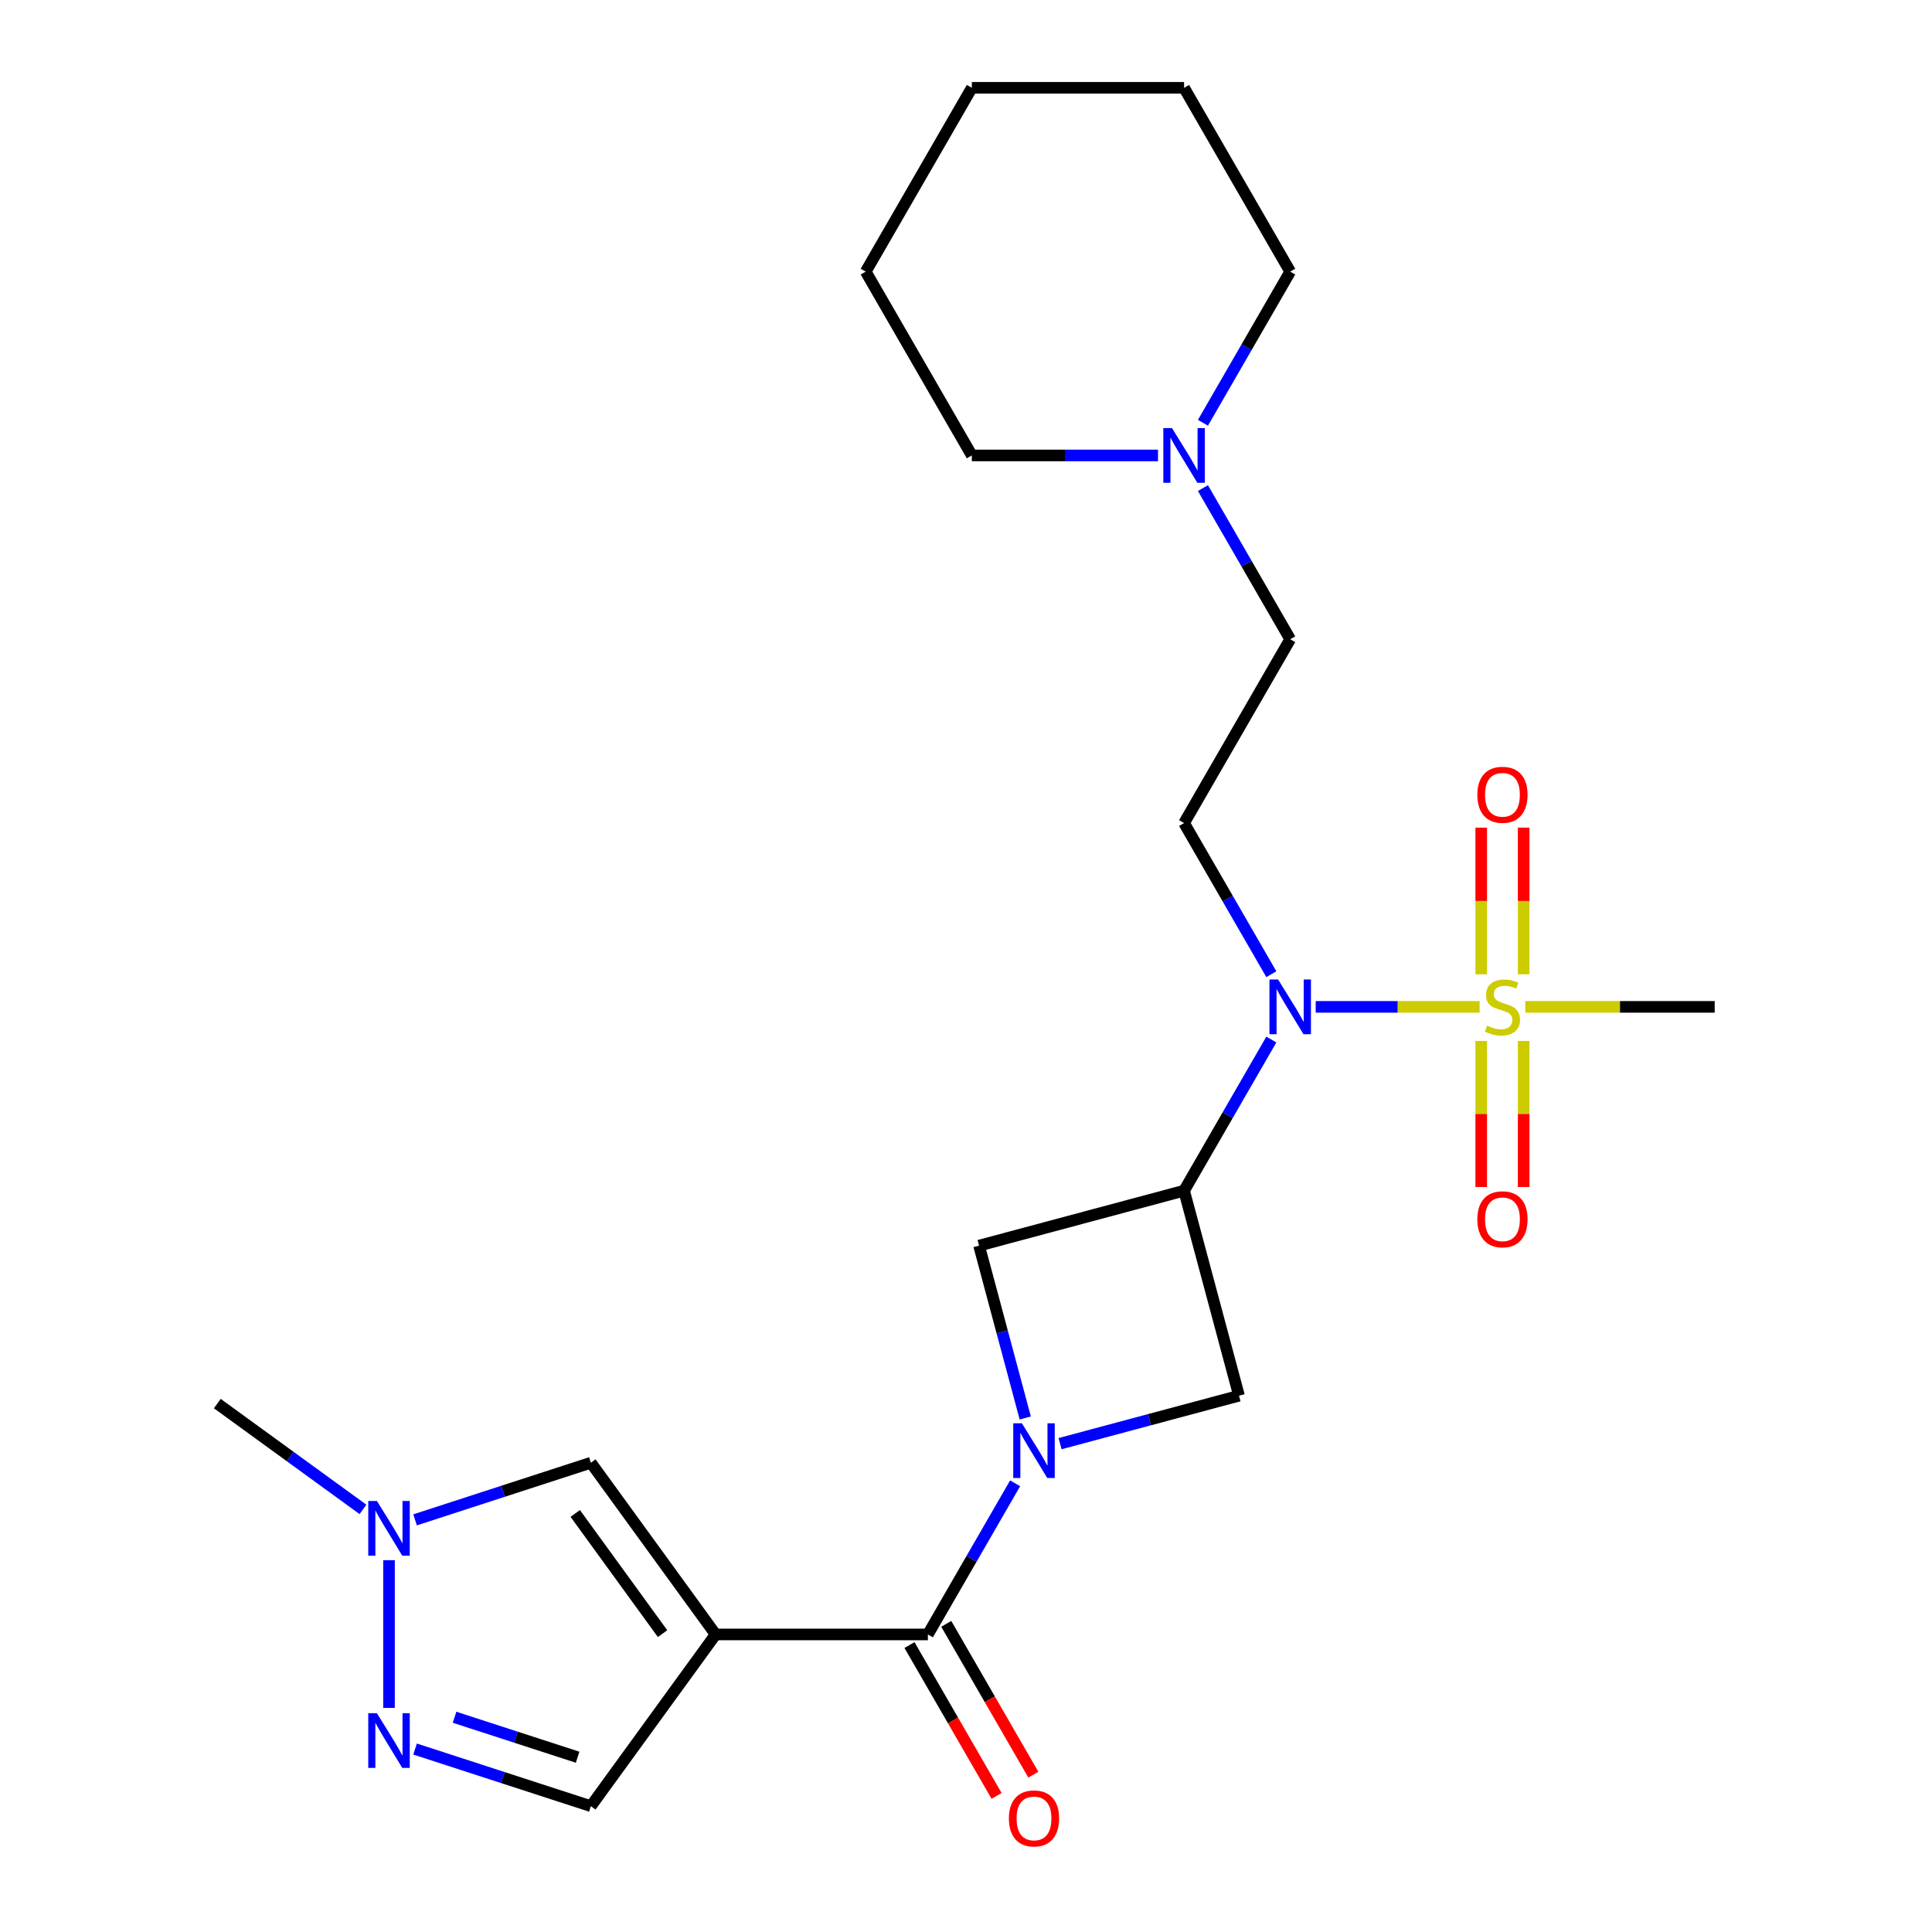 <?xml version='1.0' encoding='iso-8859-1'?>
<svg version='1.1' baseProfile='full'
              xmlns='http://www.w3.org/2000/svg'
                      xmlns:rdkit='http://www.rdkit.org/xml'
                      xmlns:xlink='http://www.w3.org/1999/xlink'
                  xml:space='preserve'
width='1000px' height='1000px' viewBox='0 0 1000 1000'>
<!-- END OF HEADER -->
<rect style='opacity:1.0;fill:#FFFFFF;stroke:none' width='1000' height='1000' x='0' y='0'> </rect>
<path class='bond-4' d='M 765.841,521.158 L 723.42,521.158' style='fill:none;fill-rule:evenodd;stroke:#CCCC00;stroke-width:6px;stroke-linecap:butt;stroke-linejoin:miter;stroke-opacity:1' />
<path class='bond-4' d='M 723.42,521.158 L 680.999,521.158' style='fill:none;fill-rule:evenodd;stroke:#0000FF;stroke-width:6px;stroke-linecap:butt;stroke-linejoin:miter;stroke-opacity:1' />
<path class='bond-12' d='M 788.653,504.292 L 788.653,466.338' style='fill:none;fill-rule:evenodd;stroke:#CCCC00;stroke-width:6px;stroke-linecap:butt;stroke-linejoin:miter;stroke-opacity:1' />
<path class='bond-12' d='M 788.653,466.338 L 788.653,428.384' style='fill:none;fill-rule:evenodd;stroke:#FF0000;stroke-width:6px;stroke-linecap:butt;stroke-linejoin:miter;stroke-opacity:1' />
<path class='bond-12' d='M 766.681,504.292 L 766.681,466.338' style='fill:none;fill-rule:evenodd;stroke:#CCCC00;stroke-width:6px;stroke-linecap:butt;stroke-linejoin:miter;stroke-opacity:1' />
<path class='bond-12' d='M 766.681,466.338 L 766.681,428.384' style='fill:none;fill-rule:evenodd;stroke:#FF0000;stroke-width:6px;stroke-linecap:butt;stroke-linejoin:miter;stroke-opacity:1' />
<path class='bond-13' d='M 766.681,538.785 L 766.681,576.588' style='fill:none;fill-rule:evenodd;stroke:#CCCC00;stroke-width:6px;stroke-linecap:butt;stroke-linejoin:miter;stroke-opacity:1' />
<path class='bond-13' d='M 766.681,576.588 L 766.681,614.392' style='fill:none;fill-rule:evenodd;stroke:#FF0000;stroke-width:6px;stroke-linecap:butt;stroke-linejoin:miter;stroke-opacity:1' />
<path class='bond-13' d='M 788.653,538.785 L 788.653,576.588' style='fill:none;fill-rule:evenodd;stroke:#CCCC00;stroke-width:6px;stroke-linecap:butt;stroke-linejoin:miter;stroke-opacity:1' />
<path class='bond-13' d='M 788.653,576.588 L 788.653,614.392' style='fill:none;fill-rule:evenodd;stroke:#FF0000;stroke-width:6px;stroke-linecap:butt;stroke-linejoin:miter;stroke-opacity:1' />
<path class='bond-17' d='M 789.493,521.158 L 838.51,521.158' style='fill:none;fill-rule:evenodd;stroke:#CCCC00;stroke-width:6px;stroke-linecap:butt;stroke-linejoin:miter;stroke-opacity:1' />
<path class='bond-17' d='M 838.51,521.158 L 887.526,521.158' style='fill:none;fill-rule:evenodd;stroke:#000000;stroke-width:6px;stroke-linecap:butt;stroke-linejoin:miter;stroke-opacity:1' />
<path class='bond-0' d='M 548.683,747.235 L 594.997,734.825' style='fill:none;fill-rule:evenodd;stroke:#0000FF;stroke-width:6px;stroke-linecap:butt;stroke-linejoin:miter;stroke-opacity:1' />
<path class='bond-0' d='M 594.997,734.825 L 641.312,722.415' style='fill:none;fill-rule:evenodd;stroke:#000000;stroke-width:6px;stroke-linecap:butt;stroke-linejoin:miter;stroke-opacity:1' />
<path class='bond-2' d='M 525.435,767.755 L 502.851,806.872' style='fill:none;fill-rule:evenodd;stroke:#0000FF;stroke-width:6px;stroke-linecap:butt;stroke-linejoin:miter;stroke-opacity:1' />
<path class='bond-2' d='M 502.851,806.872 L 480.267,845.989' style='fill:none;fill-rule:evenodd;stroke:#000000;stroke-width:6px;stroke-linecap:butt;stroke-linejoin:miter;stroke-opacity:1' />
<path class='bond-24' d='M 530.666,733.942 L 518.714,689.337' style='fill:none;fill-rule:evenodd;stroke:#0000FF;stroke-width:6px;stroke-linecap:butt;stroke-linejoin:miter;stroke-opacity:1' />
<path class='bond-24' d='M 518.714,689.337 L 506.763,644.733' style='fill:none;fill-rule:evenodd;stroke:#000000;stroke-width:6px;stroke-linecap:butt;stroke-linejoin:miter;stroke-opacity:1' />
<path class='bond-1' d='M 370.408,845.989 L 480.267,845.989' style='fill:none;fill-rule:evenodd;stroke:#000000;stroke-width:6px;stroke-linecap:butt;stroke-linejoin:miter;stroke-opacity:1' />
<path class='bond-6' d='M 370.408,845.989 L 305.834,757.111' style='fill:none;fill-rule:evenodd;stroke:#000000;stroke-width:6px;stroke-linecap:butt;stroke-linejoin:miter;stroke-opacity:1' />
<path class='bond-6' d='M 342.946,845.572 L 297.744,783.358' style='fill:none;fill-rule:evenodd;stroke:#000000;stroke-width:6px;stroke-linecap:butt;stroke-linejoin:miter;stroke-opacity:1' />
<path class='bond-10' d='M 370.408,845.989 L 305.834,934.867' style='fill:none;fill-rule:evenodd;stroke:#000000;stroke-width:6px;stroke-linecap:butt;stroke-linejoin:miter;stroke-opacity:1' />
<path class='bond-15' d='M 470.753,851.482 L 493.291,890.519' style='fill:none;fill-rule:evenodd;stroke:#000000;stroke-width:6px;stroke-linecap:butt;stroke-linejoin:miter;stroke-opacity:1' />
<path class='bond-15' d='M 493.291,890.519 L 515.829,929.557' style='fill:none;fill-rule:evenodd;stroke:#FF0000;stroke-width:6px;stroke-linecap:butt;stroke-linejoin:miter;stroke-opacity:1' />
<path class='bond-15' d='M 489.781,840.496 L 512.319,879.534' style='fill:none;fill-rule:evenodd;stroke:#000000;stroke-width:6px;stroke-linecap:butt;stroke-linejoin:miter;stroke-opacity:1' />
<path class='bond-15' d='M 512.319,879.534 L 534.857,918.571' style='fill:none;fill-rule:evenodd;stroke:#FF0000;stroke-width:6px;stroke-linecap:butt;stroke-linejoin:miter;stroke-opacity:1' />
<path class='bond-3' d='M 612.878,616.299 L 635.463,577.182' style='fill:none;fill-rule:evenodd;stroke:#000000;stroke-width:6px;stroke-linecap:butt;stroke-linejoin:miter;stroke-opacity:1' />
<path class='bond-3' d='M 635.463,577.182 L 658.047,538.065' style='fill:none;fill-rule:evenodd;stroke:#0000FF;stroke-width:6px;stroke-linecap:butt;stroke-linejoin:miter;stroke-opacity:1' />
<path class='bond-7' d='M 612.878,616.299 L 506.763,644.733' style='fill:none;fill-rule:evenodd;stroke:#000000;stroke-width:6px;stroke-linecap:butt;stroke-linejoin:miter;stroke-opacity:1' />
<path class='bond-8' d='M 612.878,616.299 L 641.312,722.415' style='fill:none;fill-rule:evenodd;stroke:#000000;stroke-width:6px;stroke-linecap:butt;stroke-linejoin:miter;stroke-opacity:1' />
<path class='bond-11' d='M 658.047,504.252 L 635.463,465.135' style='fill:none;fill-rule:evenodd;stroke:#0000FF;stroke-width:6px;stroke-linecap:butt;stroke-linejoin:miter;stroke-opacity:1' />
<path class='bond-11' d='M 635.463,465.135 L 612.878,426.018' style='fill:none;fill-rule:evenodd;stroke:#000000;stroke-width:6px;stroke-linecap:butt;stroke-linejoin:miter;stroke-opacity:1' />
<path class='bond-5' d='M 214.838,905.301 L 260.336,920.084' style='fill:none;fill-rule:evenodd;stroke:#0000FF;stroke-width:6px;stroke-linecap:butt;stroke-linejoin:miter;stroke-opacity:1' />
<path class='bond-5' d='M 260.336,920.084 L 305.834,934.867' style='fill:none;fill-rule:evenodd;stroke:#000000;stroke-width:6px;stroke-linecap:butt;stroke-linejoin:miter;stroke-opacity:1' />
<path class='bond-5' d='M 235.277,888.839 L 267.126,899.188' style='fill:none;fill-rule:evenodd;stroke:#0000FF;stroke-width:6px;stroke-linecap:butt;stroke-linejoin:miter;stroke-opacity:1' />
<path class='bond-5' d='M 267.126,899.188 L 298.974,909.536' style='fill:none;fill-rule:evenodd;stroke:#000000;stroke-width:6px;stroke-linecap:butt;stroke-linejoin:miter;stroke-opacity:1' />
<path class='bond-26' d='M 201.352,884.012 L 201.352,807.544' style='fill:none;fill-rule:evenodd;stroke:#0000FF;stroke-width:6px;stroke-linecap:butt;stroke-linejoin:miter;stroke-opacity:1' />
<path class='bond-9' d='M 305.834,757.111 L 260.336,771.895' style='fill:none;fill-rule:evenodd;stroke:#000000;stroke-width:6px;stroke-linecap:butt;stroke-linejoin:miter;stroke-opacity:1' />
<path class='bond-9' d='M 260.336,771.895 L 214.838,786.678' style='fill:none;fill-rule:evenodd;stroke:#0000FF;stroke-width:6px;stroke-linecap:butt;stroke-linejoin:miter;stroke-opacity:1' />
<path class='bond-18' d='M 187.865,781.261 L 150.17,753.874' style='fill:none;fill-rule:evenodd;stroke:#0000FF;stroke-width:6px;stroke-linecap:butt;stroke-linejoin:miter;stroke-opacity:1' />
<path class='bond-18' d='M 150.17,753.874 L 112.474,726.486' style='fill:none;fill-rule:evenodd;stroke:#000000;stroke-width:6px;stroke-linecap:butt;stroke-linejoin:miter;stroke-opacity:1' />
<path class='bond-16' d='M 612.878,426.018 L 667.808,330.877' style='fill:none;fill-rule:evenodd;stroke:#000000;stroke-width:6px;stroke-linecap:butt;stroke-linejoin:miter;stroke-opacity:1' />
<path class='bond-14' d='M 622.639,252.643 L 645.224,291.76' style='fill:none;fill-rule:evenodd;stroke:#0000FF;stroke-width:6px;stroke-linecap:butt;stroke-linejoin:miter;stroke-opacity:1' />
<path class='bond-14' d='M 645.224,291.76 L 667.808,330.877' style='fill:none;fill-rule:evenodd;stroke:#000000;stroke-width:6px;stroke-linecap:butt;stroke-linejoin:miter;stroke-opacity:1' />
<path class='bond-19' d='M 622.639,218.83 L 645.224,179.712' style='fill:none;fill-rule:evenodd;stroke:#0000FF;stroke-width:6px;stroke-linecap:butt;stroke-linejoin:miter;stroke-opacity:1' />
<path class='bond-19' d='M 645.224,179.712 L 667.808,140.595' style='fill:none;fill-rule:evenodd;stroke:#000000;stroke-width:6px;stroke-linecap:butt;stroke-linejoin:miter;stroke-opacity:1' />
<path class='bond-20' d='M 599.392,235.736 L 551.206,235.736' style='fill:none;fill-rule:evenodd;stroke:#0000FF;stroke-width:6px;stroke-linecap:butt;stroke-linejoin:miter;stroke-opacity:1' />
<path class='bond-20' d='M 551.206,235.736 L 503.019,235.736' style='fill:none;fill-rule:evenodd;stroke:#000000;stroke-width:6px;stroke-linecap:butt;stroke-linejoin:miter;stroke-opacity:1' />
<path class='bond-22' d='M 667.808,140.595 L 612.878,45.455' style='fill:none;fill-rule:evenodd;stroke:#000000;stroke-width:6px;stroke-linecap:butt;stroke-linejoin:miter;stroke-opacity:1' />
<path class='bond-21' d='M 503.019,235.736 L 448.09,140.595' style='fill:none;fill-rule:evenodd;stroke:#000000;stroke-width:6px;stroke-linecap:butt;stroke-linejoin:miter;stroke-opacity:1' />
<path class='bond-23' d='M 448.09,140.595 L 503.019,45.455' style='fill:none;fill-rule:evenodd;stroke:#000000;stroke-width:6px;stroke-linecap:butt;stroke-linejoin:miter;stroke-opacity:1' />
<path class='bond-25' d='M 612.878,45.455 L 503.019,45.455' style='fill:none;fill-rule:evenodd;stroke:#000000;stroke-width:6px;stroke-linecap:butt;stroke-linejoin:miter;stroke-opacity:1' />
<path  class='atom-0' d='M 769.667 530.878
Q 769.987 530.998, 771.307 531.558
Q 772.627 532.118, 774.067 532.478
Q 775.547 532.798, 776.987 532.798
Q 779.667 532.798, 781.227 531.518
Q 782.787 530.198, 782.787 527.918
Q 782.787 526.358, 781.987 525.398
Q 781.227 524.438, 780.027 523.918
Q 778.827 523.398, 776.827 522.798
Q 774.307 522.038, 772.787 521.318
Q 771.307 520.598, 770.227 519.078
Q 769.187 517.558, 769.187 514.998
Q 769.187 511.438, 771.587 509.238
Q 774.027 507.038, 778.827 507.038
Q 782.107 507.038, 785.827 508.598
L 784.907 511.678
Q 781.507 510.278, 778.947 510.278
Q 776.187 510.278, 774.667 511.438
Q 773.147 512.558, 773.187 514.518
Q 773.187 516.038, 773.947 516.958
Q 774.747 517.878, 775.867 518.398
Q 777.027 518.918, 778.947 519.518
Q 781.507 520.318, 783.027 521.118
Q 784.547 521.918, 785.627 523.558
Q 786.747 525.158, 786.747 527.918
Q 786.747 531.838, 784.107 533.958
Q 781.507 536.038, 777.147 536.038
Q 774.627 536.038, 772.707 535.478
Q 770.827 534.958, 768.587 534.038
L 769.667 530.878
' fill='#CCCC00'/>
<path  class='atom-1' d='M 528.936 736.689
L 538.216 751.689
Q 539.136 753.169, 540.616 755.849
Q 542.096 758.529, 542.176 758.689
L 542.176 736.689
L 545.936 736.689
L 545.936 765.009
L 542.056 765.009
L 532.096 748.609
Q 530.936 746.689, 529.696 744.489
Q 528.496 742.289, 528.136 741.609
L 528.136 765.009
L 524.456 765.009
L 524.456 736.689
L 528.936 736.689
' fill='#0000FF'/>
<path  class='atom-5' d='M 661.548 506.998
L 670.828 521.998
Q 671.748 523.478, 673.228 526.158
Q 674.708 528.838, 674.788 528.998
L 674.788 506.998
L 678.548 506.998
L 678.548 535.318
L 674.668 535.318
L 664.708 518.918
Q 663.548 516.998, 662.308 514.798
Q 661.108 512.598, 660.748 511.918
L 660.748 535.318
L 657.068 535.318
L 657.068 506.998
L 661.548 506.998
' fill='#0000FF'/>
<path  class='atom-6' d='M 195.092 886.759
L 204.372 901.759
Q 205.292 903.239, 206.772 905.919
Q 208.252 908.599, 208.332 908.759
L 208.332 886.759
L 212.092 886.759
L 212.092 915.079
L 208.212 915.079
L 198.252 898.679
Q 197.092 896.759, 195.852 894.559
Q 194.652 892.359, 194.292 891.679
L 194.292 915.079
L 190.612 915.079
L 190.612 886.759
L 195.092 886.759
' fill='#0000FF'/>
<path  class='atom-10' d='M 195.092 776.9
L 204.372 791.9
Q 205.292 793.38, 206.772 796.06
Q 208.252 798.74, 208.332 798.9
L 208.332 776.9
L 212.092 776.9
L 212.092 805.22
L 208.212 805.22
L 198.252 788.82
Q 197.092 786.9, 195.852 784.7
Q 194.652 782.5, 194.292 781.82
L 194.292 805.22
L 190.612 805.22
L 190.612 776.9
L 195.092 776.9
' fill='#0000FF'/>
<path  class='atom-13' d='M 764.667 411.379
Q 764.667 404.579, 768.027 400.779
Q 771.387 396.979, 777.667 396.979
Q 783.947 396.979, 787.307 400.779
Q 790.667 404.579, 790.667 411.379
Q 790.667 418.259, 787.267 422.179
Q 783.867 426.059, 777.667 426.059
Q 771.427 426.059, 768.027 422.179
Q 764.667 418.299, 764.667 411.379
M 777.667 422.859
Q 781.987 422.859, 784.307 419.979
Q 786.667 417.059, 786.667 411.379
Q 786.667 405.819, 784.307 403.019
Q 781.987 400.179, 777.667 400.179
Q 773.347 400.179, 770.987 402.979
Q 768.667 405.779, 768.667 411.379
Q 768.667 417.099, 770.987 419.979
Q 773.347 422.859, 777.667 422.859
' fill='#FF0000'/>
<path  class='atom-14' d='M 764.667 631.098
Q 764.667 624.298, 768.027 620.498
Q 771.387 616.698, 777.667 616.698
Q 783.947 616.698, 787.307 620.498
Q 790.667 624.298, 790.667 631.098
Q 790.667 637.978, 787.267 641.898
Q 783.867 645.778, 777.667 645.778
Q 771.427 645.778, 768.027 641.898
Q 764.667 638.018, 764.667 631.098
M 777.667 642.578
Q 781.987 642.578, 784.307 639.698
Q 786.667 636.778, 786.667 631.098
Q 786.667 625.538, 784.307 622.738
Q 781.987 619.898, 777.667 619.898
Q 773.347 619.898, 770.987 622.698
Q 768.667 625.498, 768.667 631.098
Q 768.667 636.818, 770.987 639.698
Q 773.347 642.578, 777.667 642.578
' fill='#FF0000'/>
<path  class='atom-15' d='M 606.618 221.576
L 615.898 236.576
Q 616.818 238.056, 618.298 240.736
Q 619.778 243.416, 619.858 243.576
L 619.858 221.576
L 623.618 221.576
L 623.618 249.896
L 619.738 249.896
L 609.778 233.496
Q 608.618 231.576, 607.378 229.376
Q 606.178 227.176, 605.818 226.496
L 605.818 249.896
L 602.138 249.896
L 602.138 221.576
L 606.618 221.576
' fill='#0000FF'/>
<path  class='atom-16' d='M 522.196 941.21
Q 522.196 934.41, 525.556 930.61
Q 528.916 926.81, 535.196 926.81
Q 541.476 926.81, 544.836 930.61
Q 548.196 934.41, 548.196 941.21
Q 548.196 948.09, 544.796 952.01
Q 541.396 955.89, 535.196 955.89
Q 528.956 955.89, 525.556 952.01
Q 522.196 948.13, 522.196 941.21
M 535.196 952.69
Q 539.516 952.69, 541.836 949.81
Q 544.196 946.89, 544.196 941.21
Q 544.196 935.65, 541.836 932.85
Q 539.516 930.01, 535.196 930.01
Q 530.876 930.01, 528.516 932.81
Q 526.196 935.61, 526.196 941.21
Q 526.196 946.93, 528.516 949.81
Q 530.876 952.69, 535.196 952.69
' fill='#FF0000'/>
</svg>
